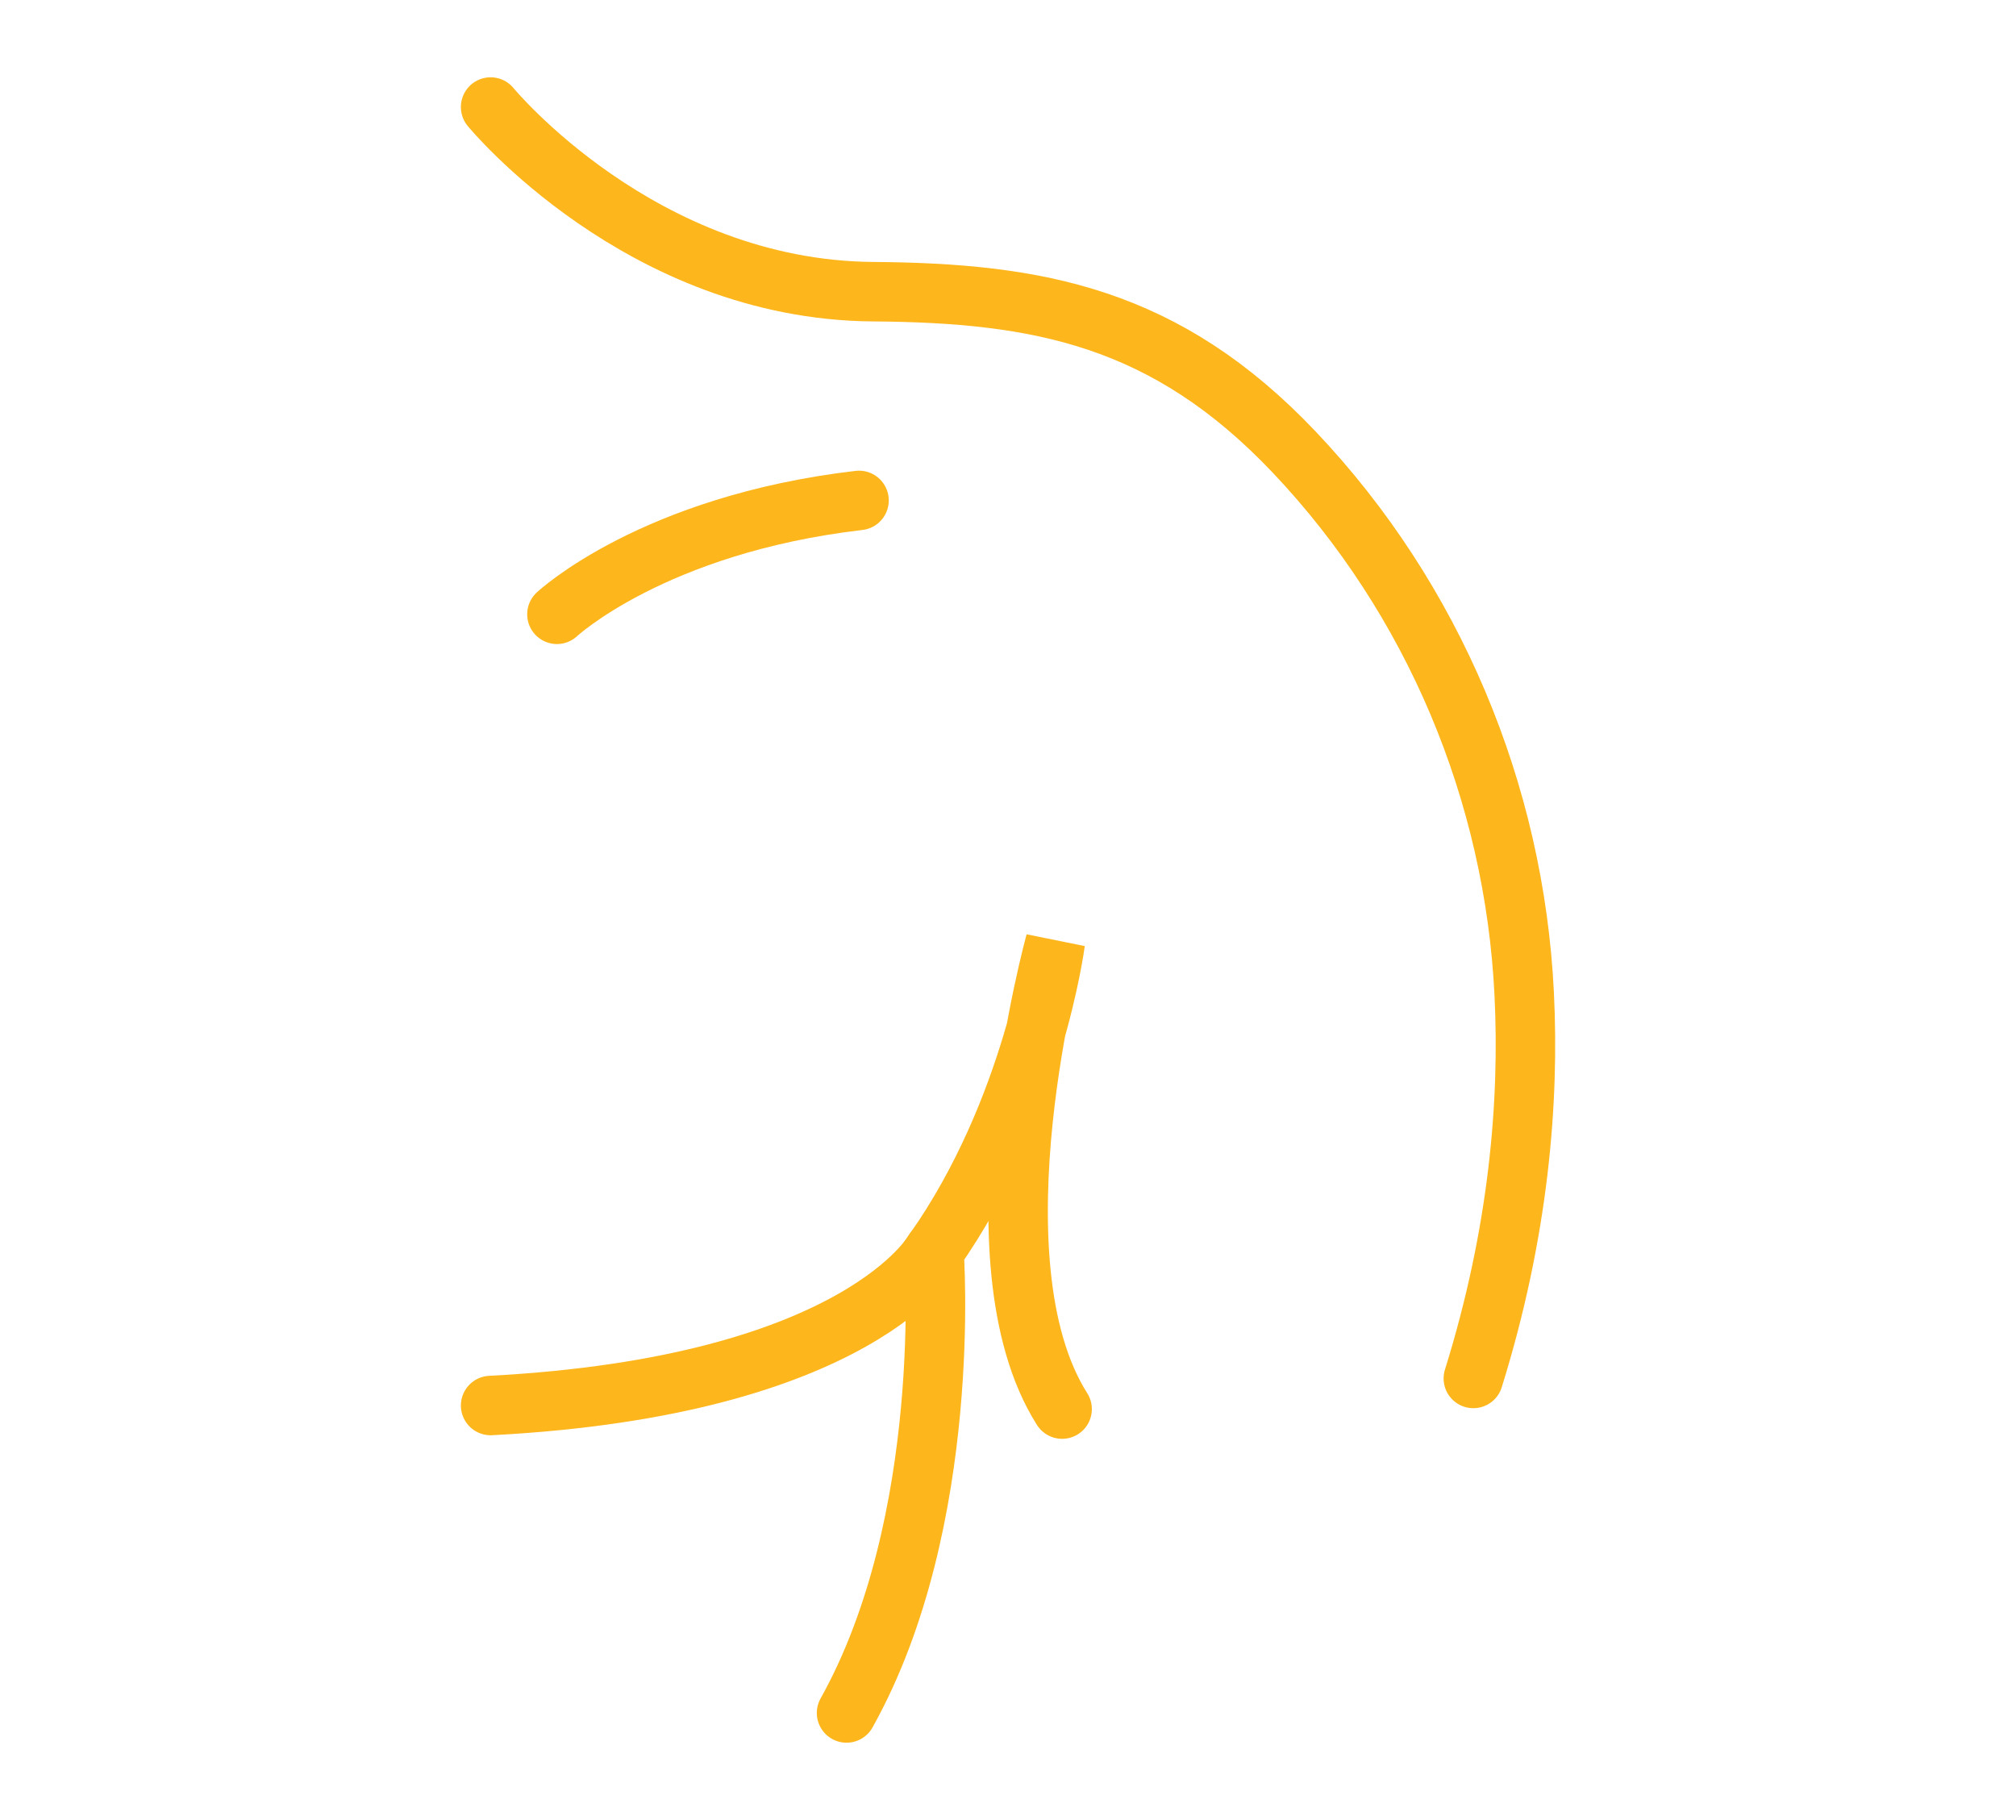 <?xml version="1.0" encoding="UTF-8"?>
<svg xmlns="http://www.w3.org/2000/svg" id="Layer_1" viewBox="0 0 67.8 61.2">
  <defs>
    <style>.cls-1{fill:none;stroke:#fdb61b;stroke-linecap:round;stroke-miterlimit:10;stroke-width:2px;}</style>
  </defs>
  <path class="cls-1" d="M16.5,3.6s5.05,6.15,12.86,6.21c5.55.04,9.85.84,14.17,5.4,4.68,4.94,7.4,11.45,7.73,18.21.18,3.63-.18,8.03-1.71,12.94"></path>
  <path class="cls-1" d="M35.72,47.39c-3.19-5.03-.23-15.7-.23-15.7,0,0-.73,5.63-4.08,10.39,0,0,.68,9.05-2.94,15.53"></path>
  <path class="cls-1" d="M18.73,20.66s3.23-3.02,10.16-3.83"></path>
  <path class="cls-1" d="M31.41,42.07s-2.49,4.55-14.91,5.2"></path>
</svg>
